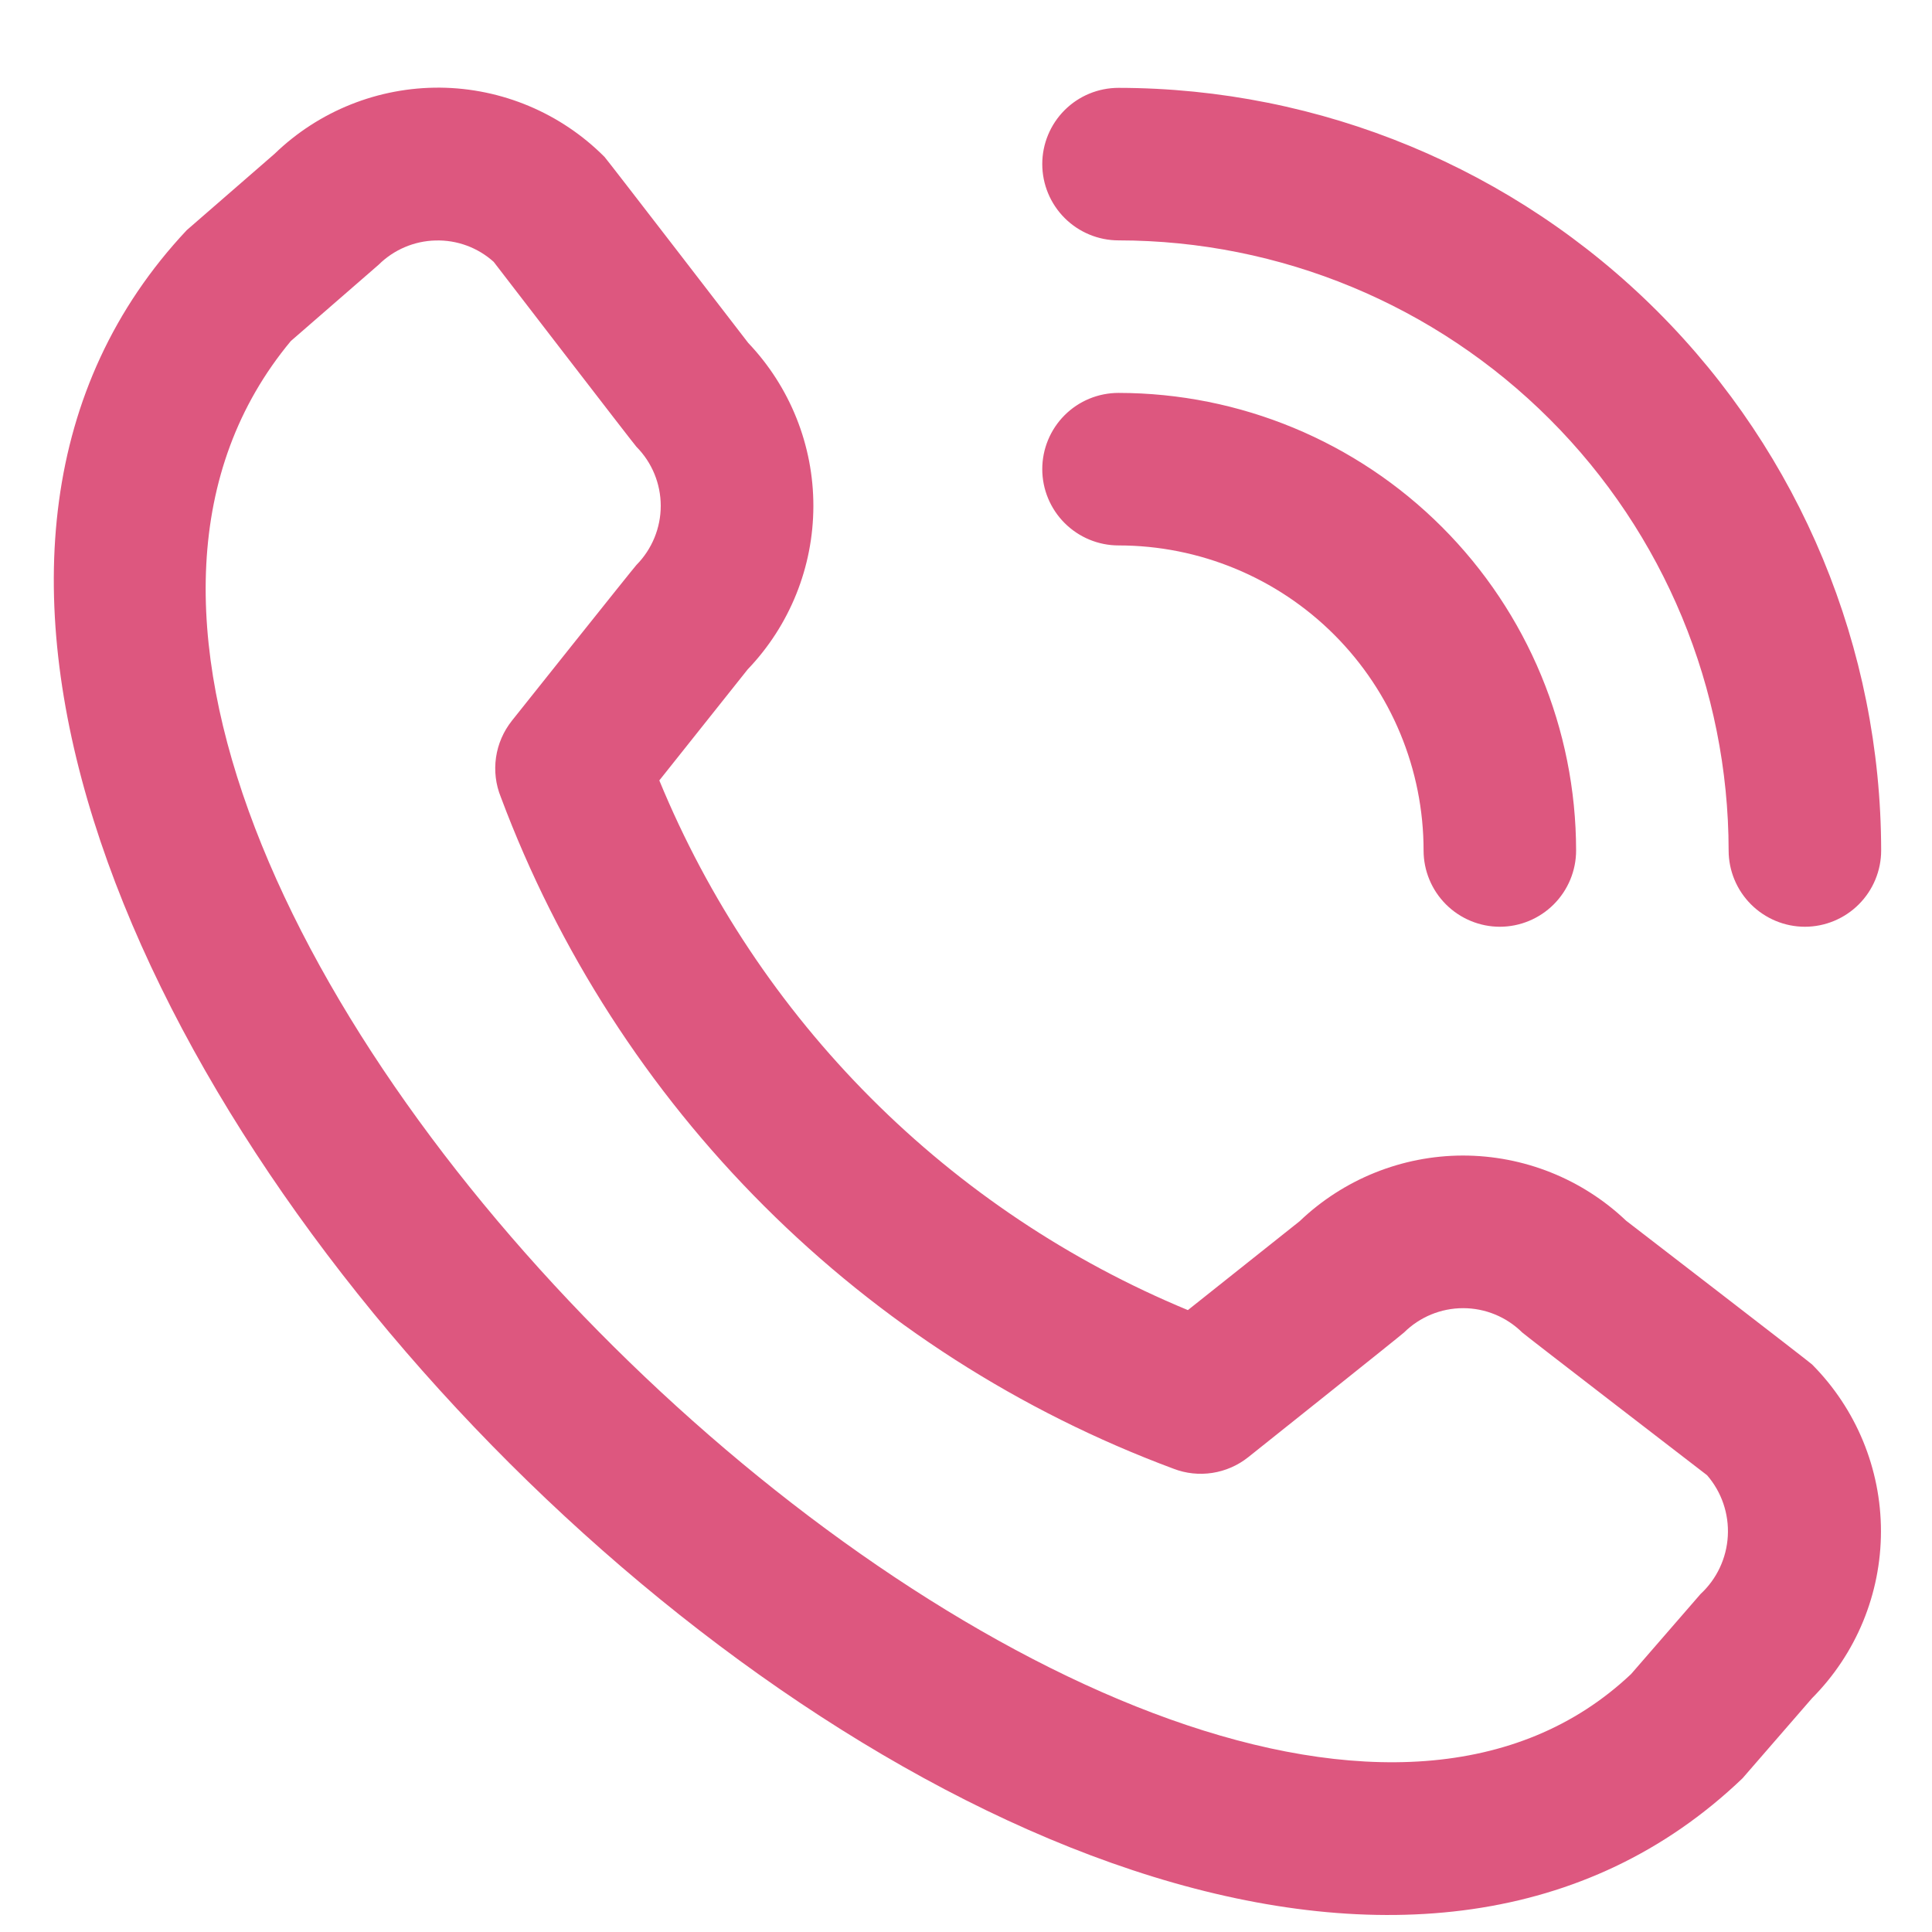 <svg width="19" height="19" viewBox="0 0 19 19" fill="none" xmlns="http://www.w3.org/2000/svg">
<g clip-path="url(#clip0_7114_1043)">
<path d="M10.25 1.613C10.25 1.415 10.329 1.224 10.47 1.083C10.61 0.943 10.801 0.864 11 0.864C12.988 0.866 14.895 1.657 16.301 3.063C17.707 4.469 18.498 6.375 18.5 8.364C18.5 8.562 18.421 8.753 18.28 8.894C18.14 9.034 17.949 9.114 17.75 9.114C17.551 9.114 17.36 9.034 17.22 8.894C17.079 8.753 17 8.562 17 8.364C16.998 6.773 16.366 5.248 15.241 4.123C14.116 2.998 12.591 2.365 11 2.364C10.801 2.364 10.61 2.284 10.47 2.144C10.329 2.003 10.25 1.812 10.25 1.613ZM11 5.364C11.796 5.364 12.559 5.68 13.121 6.242C13.684 6.805 14 7.568 14 8.364C14 8.562 14.079 8.753 14.22 8.894C14.36 9.034 14.551 9.114 14.75 9.114C14.949 9.114 15.14 9.034 15.28 8.894C15.421 8.753 15.5 8.562 15.5 8.364C15.499 7.17 15.024 6.026 14.181 5.183C13.337 4.339 12.193 3.865 11 3.864C10.801 3.864 10.61 3.943 10.47 4.083C10.329 4.224 10.25 4.415 10.25 4.614C10.25 4.812 10.329 5.003 10.47 5.144C10.61 5.284 10.801 5.364 11 5.364ZM17.82 13.418C18.254 13.854 18.498 14.444 18.498 15.059C18.498 15.675 18.254 16.265 17.82 16.701L17.137 17.488C10.995 23.369 -3.953 8.425 1.837 2.263L2.7 1.513C3.136 1.091 3.721 0.857 4.329 0.862C4.936 0.868 5.517 1.113 5.945 1.543C5.968 1.566 7.358 3.372 7.358 3.372C7.77 3.805 8 4.38 7.999 4.978C7.998 5.576 7.767 6.151 7.353 6.583L6.484 7.675C6.965 8.843 7.672 9.904 8.564 10.798C9.456 11.692 10.516 12.401 11.682 12.884L12.781 12.01C13.213 11.597 13.788 11.365 14.386 11.364C14.984 11.364 15.559 11.593 15.992 12.005C15.992 12.005 17.797 13.395 17.82 13.418ZM16.788 14.508C16.788 14.508 14.993 13.127 14.97 13.104C14.815 12.951 14.607 12.865 14.389 12.865C14.171 12.865 13.963 12.951 13.808 13.104C13.788 13.125 12.275 14.331 12.275 14.331C12.173 14.412 12.052 14.465 11.923 14.485C11.794 14.505 11.662 14.491 11.541 14.444C10.029 13.882 8.656 13.001 7.515 11.861C6.373 10.721 5.49 9.349 4.925 7.838C4.875 7.715 4.859 7.581 4.878 7.449C4.897 7.317 4.951 7.193 5.034 7.088C5.034 7.088 6.239 5.575 6.259 5.556C6.412 5.401 6.498 5.192 6.498 4.975C6.498 4.757 6.412 4.548 6.259 4.394C6.236 4.371 4.855 2.575 4.855 2.575C4.698 2.434 4.494 2.359 4.283 2.365C4.073 2.37 3.872 2.456 3.723 2.604L2.86 3.354C-1.371 8.442 11.582 20.677 16.041 16.463L16.724 15.676C16.884 15.528 16.98 15.323 16.992 15.105C17.004 14.887 16.931 14.673 16.788 14.508Z" fill="#DD577F"/>
</g>
<defs>
<clipPath id="clip0_7114_1043">
<rect width="18" height="18" fill="white" transform="translate(0.5 0.864)"/>
</clipPath>
</defs>
</svg>
